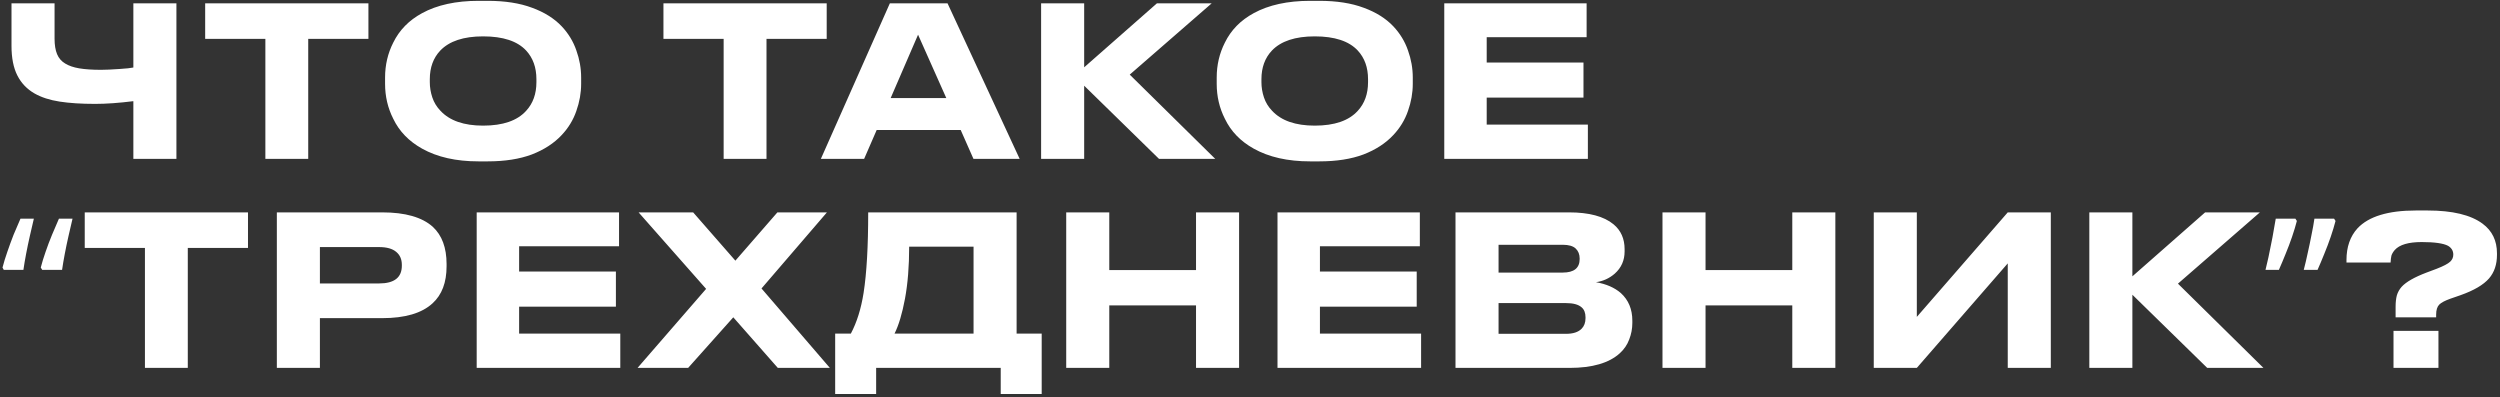 <?xml version="1.0" encoding="UTF-8"?> <svg xmlns="http://www.w3.org/2000/svg" width="598" height="95" viewBox="0 0 598 95" fill="none"><rect x="0" y="0" width="598" height="95" fill="#333333" stroke="none"/><path d="M31.9 24.2C28.433 24.633 25.383 24.85 22.75 24.85C19.45 24.85 16.617 24.667 14.25 24.3C11.883 23.933 9.883 23.283 8.25 22.35C6.45 21.317 5.083 19.883 4.15 18.05C3.217 16.217 2.75 13.85 2.75 10.95V0.8H13.05V9.25C13.05 10.75 13.25 11.983 13.65 12.95C14.05 13.917 14.7 14.667 15.6 15.2C16.467 15.733 17.583 16.117 18.95 16.35C20.35 16.583 22.083 16.7 24.15 16.7C25.25 16.7 26.733 16.633 28.6 16.5C30.2 16.4 31.3 16.283 31.9 16.15V0.8H42.2V38H31.9V24.2ZM63.477 38V9.3H49.077V0.8H88.127V9.3H73.727V38H63.477ZM116.66 0.2C120.793 0.2 124.327 0.75 127.26 1.85C130.193 2.917 132.56 4.4 134.36 6.3C135.96 8 137.127 9.917 137.86 12.05C138.627 14.183 139.01 16.35 139.01 18.55V20.05C139.01 22.217 138.627 24.383 137.86 26.55C137.127 28.683 135.96 30.6 134.36 32.3C132.527 34.267 130.143 35.817 127.21 36.95C124.277 38.05 120.76 38.6 116.66 38.6H114.46C109.093 38.6 104.593 37.583 100.96 35.55C97.793 33.783 95.493 31.4 94.06 28.4C92.76 25.833 92.11 23.05 92.11 20.05V18.55C92.11 15.55 92.76 12.767 94.06 10.2C95.527 7.2 97.827 4.85 100.96 3.15C104.56 1.183 109.06 0.2 114.46 0.2H116.66ZM128.31 18.95C128.31 16.15 127.493 13.867 125.86 12.1C123.76 9.833 120.327 8.7 115.56 8.7C110.893 8.7 107.477 9.833 105.31 12.1C103.643 13.867 102.81 16.15 102.81 18.95V19.65C102.81 20.883 103.01 22.1 103.41 23.3C103.81 24.5 104.46 25.567 105.36 26.5C107.56 28.867 110.96 30.05 115.56 30.05C120.293 30.05 123.727 28.867 125.86 26.5C127.493 24.733 128.31 22.45 128.31 19.65V18.95ZM173.096 38V9.3H158.696V0.8H197.746V9.3H183.346V38H173.096ZM232.851 38L229.801 31.1H209.701L206.701 38H196.351L212.851 0.8H226.651L243.901 38H232.851ZM226.351 23.45L219.601 8.3L213.051 23.45H226.351ZM277.234 38L259.334 20.5V38H249.034V0.8H259.334V16.1L276.734 0.8H289.834L270.234 17.85L290.684 38H277.234ZM315.586 0.2C319.719 0.2 323.253 0.75 326.186 1.85C329.119 2.917 331.486 4.4 333.286 6.3C334.886 8 336.053 9.917 336.786 12.05C337.553 14.183 337.936 16.35 337.936 18.55V20.05C337.936 22.217 337.553 24.383 336.786 26.55C336.053 28.683 334.886 30.6 333.286 32.3C331.453 34.267 329.069 35.817 326.136 36.95C323.203 38.05 319.686 38.6 315.586 38.6H313.386C308.019 38.6 303.519 37.583 299.886 35.55C296.719 33.783 294.419 31.4 292.986 28.4C291.686 25.833 291.036 23.05 291.036 20.05V18.55C291.036 15.55 291.686 12.767 292.986 10.2C294.453 7.2 296.753 4.85 299.886 3.15C303.486 1.183 307.986 0.2 313.386 0.2H315.586ZM327.236 18.95C327.236 16.15 326.419 13.867 324.786 12.1C322.686 9.833 319.253 8.7 314.486 8.7C309.819 8.7 306.403 9.833 304.236 12.1C302.569 13.867 301.736 16.15 301.736 18.95V19.65C301.736 20.883 301.936 22.1 302.336 23.3C302.736 24.5 303.386 25.567 304.286 26.5C306.486 28.867 309.886 30.05 314.486 30.05C319.219 30.05 322.653 28.867 324.786 26.5C326.419 24.733 327.236 22.45 327.236 19.65V18.95ZM345.469 0.8H379.519V8.9H355.619V14.95H378.769V23.35H355.619V29.8H379.819V38H345.469V0.8ZM17.35 52.3C17.05 53.567 16.733 54.933 16.4 56.4C16.067 57.867 15.767 59.3 15.5 60.7C15.233 62.1 15.017 63.383 14.85 64.55H10.1L9.75 64C10.05 62.833 10.433 61.583 10.9 60.25C11.367 58.883 11.883 57.517 12.45 56.15C13.017 54.783 13.567 53.5 14.1 52.3H17.35ZM8.1 52.3C7.8 53.567 7.483 54.933 7.15 56.4C6.817 57.867 6.517 59.3 6.25 60.7C5.983 62.1 5.767 63.383 5.6 64.55H0.9L0.6 64C0.9 62.833 1.283 61.583 1.75 60.25C2.217 58.883 2.717 57.517 3.25 56.15C3.817 54.783 4.367 53.5 4.9 52.3H8.1ZM34.669 88V59.3H20.269V50.8H59.319V59.3H44.919V88H34.669ZM76.521 76.1V88H66.221V50.8H91.421C96.921 50.8 100.954 51.95 103.521 54.25C105.721 56.283 106.821 59.25 106.821 63.15V63.7C106.821 67.567 105.704 70.517 103.471 72.55C100.904 74.917 96.888 76.1 91.421 76.1H76.521ZM76.521 67.8H90.671C94.304 67.8 96.121 66.383 96.121 63.55V63.35C96.121 62.017 95.671 60.983 94.771 60.25C93.871 59.483 92.504 59.1 90.671 59.1H76.521V67.8ZM114.024 50.8H148.074V58.9H124.174V64.95H147.324V73.35H124.174V79.8H148.374V88H114.024V50.8ZM186.052 88L175.402 75.9L164.602 88H152.502L168.902 69.1L152.752 50.8H165.802L175.902 62.35L185.952 50.8H197.802L182.152 69L198.502 88H186.052ZM203.523 79.8C204.957 77.1 205.973 73.85 206.573 70.05C207.307 65.35 207.673 58.933 207.673 50.8H243.173V79.8H249.173V94.25H239.373V88H209.573V94.25H199.773V79.8H203.523ZM232.873 79.8V59H217.473C217.473 63.7 217.14 67.85 216.473 71.45C215.807 75.017 214.973 77.8 213.973 79.8H232.873ZM286.089 88V73.05H265.339V88H255.039V50.8H265.339V64.6H286.089V50.8H296.389V88H286.089ZM305.577 50.8H339.627V58.9H315.727V64.95H338.877V73.35H315.727V79.8H339.927V88H305.577V50.8ZM348.155 50.8H375.305C380.105 50.8 383.655 51.75 385.955 53.65C387.721 55.117 388.605 57.1 388.605 59.6V60.15C388.605 62.283 387.821 64.05 386.255 65.45C384.955 66.583 383.455 67.267 381.755 67.5C384.221 67.933 386.205 68.8 387.705 70.1C389.538 71.767 390.455 73.967 390.455 76.7V77.25C390.455 78.617 390.205 79.933 389.705 81.2C389.238 82.467 388.488 83.567 387.455 84.5C384.888 86.833 380.888 88 375.455 88H348.155V50.8ZM358.455 58.55V65.2H373.805C376.505 65.2 377.855 64.117 377.855 61.95V61.85C377.855 60.85 377.538 60.05 376.905 59.45C376.271 58.85 375.238 58.55 373.805 58.55H358.455ZM358.455 72.5V79.85H374.605C376.271 79.85 377.505 79.45 378.305 78.65C378.938 78.017 379.255 77.167 379.255 76.1V75.9C379.255 74.833 378.938 74.033 378.305 73.5C377.538 72.833 376.305 72.5 374.605 72.5H358.455ZM428.716 88V73.05H407.966V88H397.666V50.8H407.966V64.6H428.716V50.8H439.016V88H428.716ZM480.254 88V63L458.504 88H448.204V50.8H458.504V75.8L480.254 50.8H490.554V88H480.254ZM527.966 88L510.066 70.5V88H499.766V50.8H510.066V66.1L527.466 50.8H540.566L520.966 67.85L541.416 88H527.966ZM558.659 52.85C558.359 54.017 557.975 55.283 557.509 56.65C557.042 58.017 556.525 59.383 555.959 60.75C555.425 62.083 554.892 63.35 554.359 64.55H551.059C551.392 63.283 551.709 61.933 552.009 60.5C552.342 59.033 552.642 57.6 552.909 56.2C553.209 54.767 553.442 53.467 553.609 52.3H558.309L558.659 52.85ZM549.409 52.85C549.109 54.017 548.725 55.283 548.259 56.65C547.792 58.017 547.275 59.383 546.709 60.75C546.175 62.083 545.642 63.35 545.109 64.55H541.909C542.142 63.617 542.375 62.617 542.609 61.55C542.842 60.483 543.059 59.417 543.259 58.35C543.492 57.25 543.692 56.183 543.859 55.15C544.059 54.117 544.225 53.167 544.359 52.3H549.059L549.409 52.85ZM573.027 75.9V73.4C573.027 72.333 573.127 71.417 573.327 70.65C573.561 69.883 573.944 69.2 574.477 68.6C575.544 67.433 577.527 66.3 580.427 65.2L582.827 64.3C584.461 63.667 585.544 63.1 586.077 62.6C586.577 62.133 586.827 61.567 586.827 60.9C586.827 60 586.411 59.3 585.577 58.8C584.444 58.2 582.344 57.9 579.277 57.9C576.111 57.9 573.961 58.533 572.827 59.8C572.427 60.267 572.161 60.717 572.027 61.15C571.927 61.583 571.861 62.133 571.827 62.8H561.277V62.2C561.277 59.067 562.161 56.533 563.927 54.6C566.594 51.767 571.244 50.35 577.877 50.35H580.677C586.611 50.35 590.994 51.4 593.827 53.5C596.127 55.2 597.277 57.567 597.277 60.6V60.95C597.277 63.25 596.644 65.133 595.377 66.6C594.044 68.133 591.777 69.467 588.577 70.6L586.127 71.45C584.827 71.917 583.944 72.383 583.477 72.85C582.977 73.35 582.727 74.15 582.727 75.25V75.9H573.027ZM583.277 79.15V88H572.527V79.15H583.277Z" fill="white"></path></svg> 